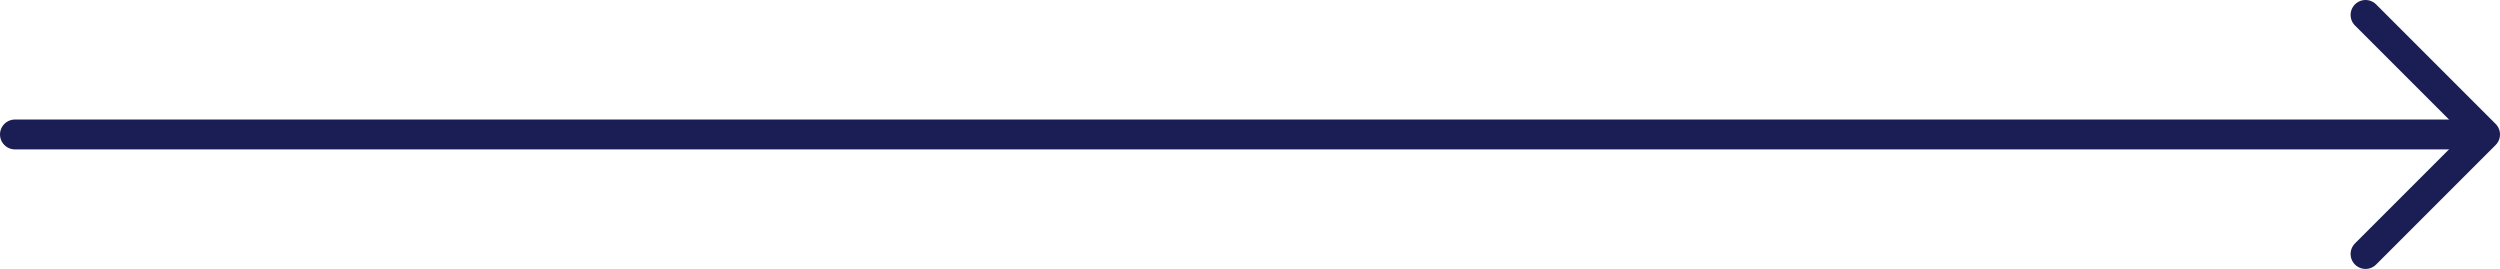 <svg width="251" height="27" viewBox="0 0 251 27" fill="none" xmlns="http://www.w3.org/2000/svg">
<g id="Group 183">
<line id="Line 12" x1="1.5" y1="13.5" x2="246.5" y2="13.5" stroke="#1A1E54" stroke-width="3" stroke-linecap="round" stroke-linejoin="round"/>
<path id="Vector 1" d="M237.5 1.5L249.5 13.5L237.5 25.5" stroke="#1A1E54" stroke-width="3" stroke-linecap="round" stroke-linejoin="round"/>
</g>
</svg>
